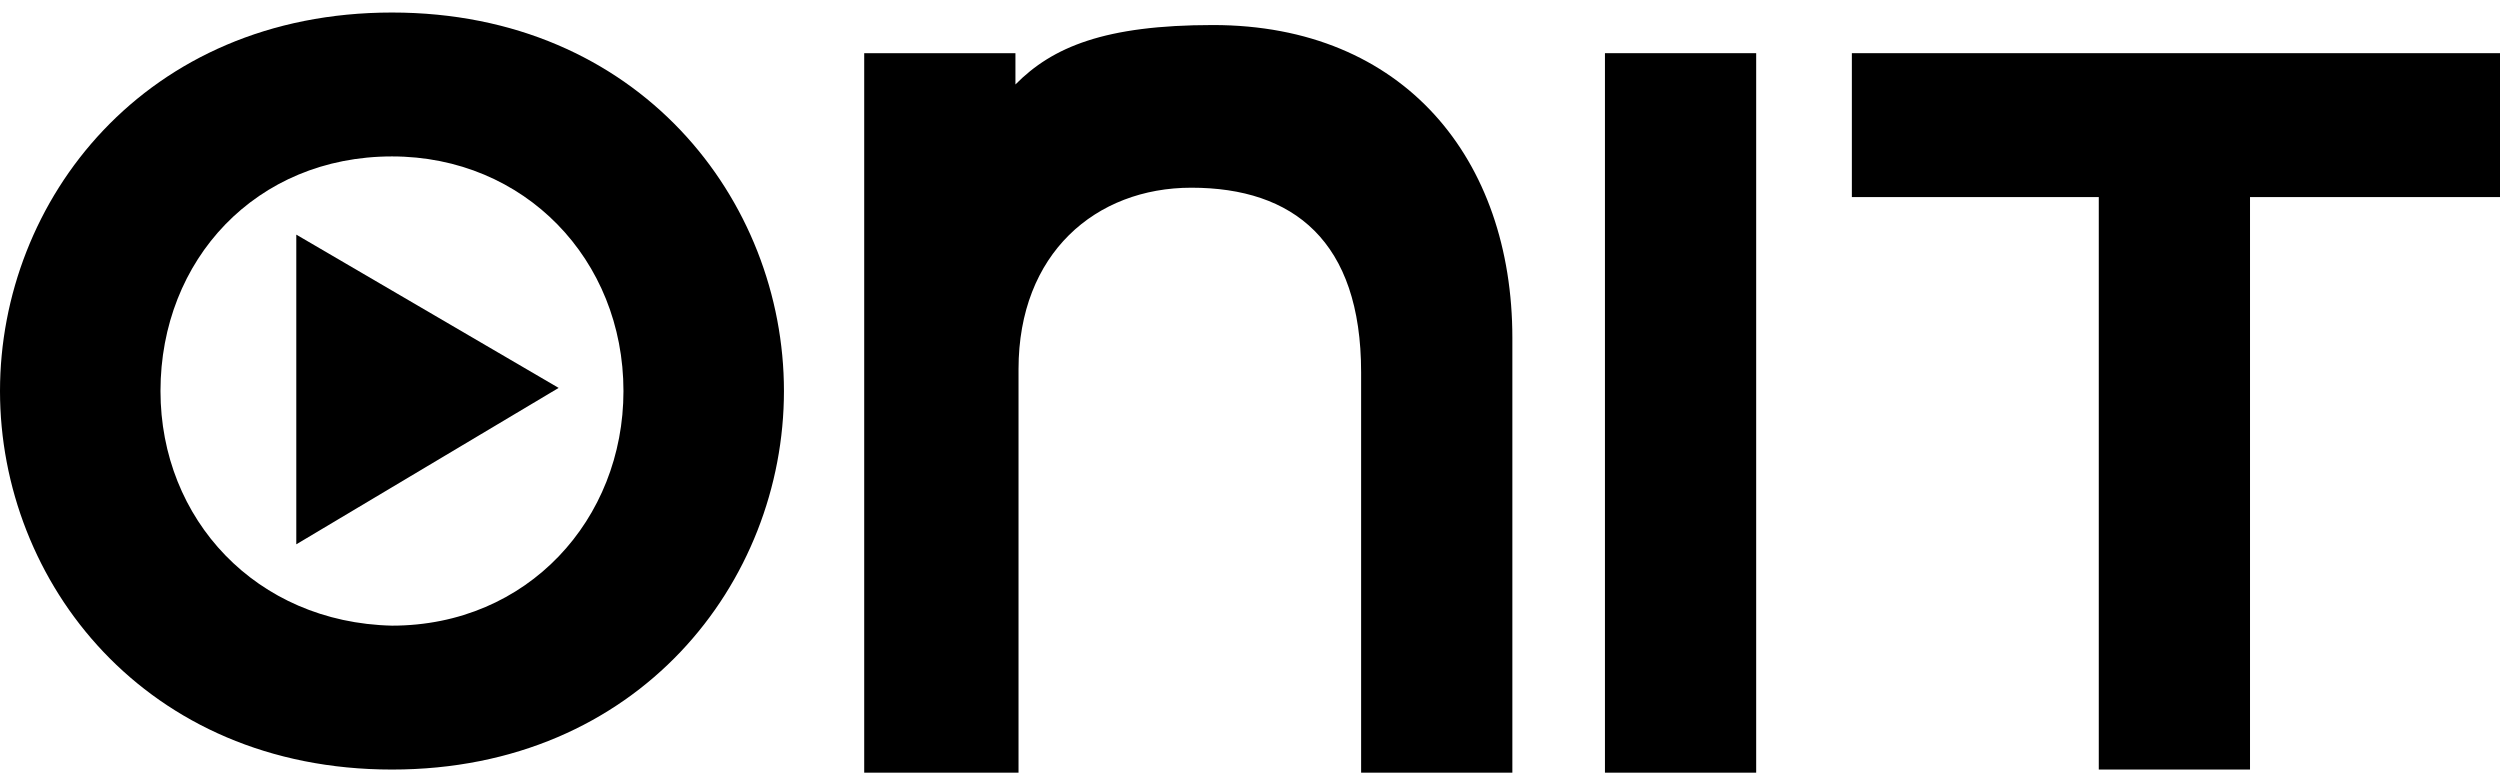 <svg width="195" height="61" viewBox="0 0 195 61" fill="none" xmlns="http://www.w3.org/2000/svg">
<g clip-path="url(#clip0_2249_2632)">
<path d="M195.001 15.372V4.148H144.445V15.372H163.705V60.024H175.501V15.372H195.001Z" fill="black"/>
<path d="M136.982 4.148H125.186V60.268H136.982V4.148Z" fill="black"/>
<path d="M67.408 60.269H79.445V28.793C79.445 19.765 85.464 14.641 92.927 14.641C100.871 14.641 106.167 18.789 106.167 29.037V60.269H117.964V26.353C117.964 12.445 109.538 1.953 94.612 1.953C86.186 1.953 82.093 3.661 79.204 6.589V4.149H67.408V60.269Z" fill="black"/>
<path d="M12.518 30.501C12.518 20.253 19.982 12.201 30.574 12.201C40.926 12.201 48.63 20.253 48.63 30.501C48.63 40.505 41.167 48.801 30.574 48.801C19.982 48.557 12.518 40.505 12.518 30.501ZM0 30.501C0 45.385 11.315 60.025 30.574 60.025C49.833 60.025 61.148 45.385 61.148 30.501C61.148 15.617 49.833 0.977 30.574 0.977C11.315 0.977 0 15.617 0 30.501Z" fill="black"/>
<path d="M23.111 18.301V42.457L43.574 30.257L23.111 18.301Z" fill="black"/>
</g>
<defs>
<clipPath id="clip0_2249_2632">
<rect width="195" height="61" fill="white"/>
</clipPath>
</defs>
</svg>
